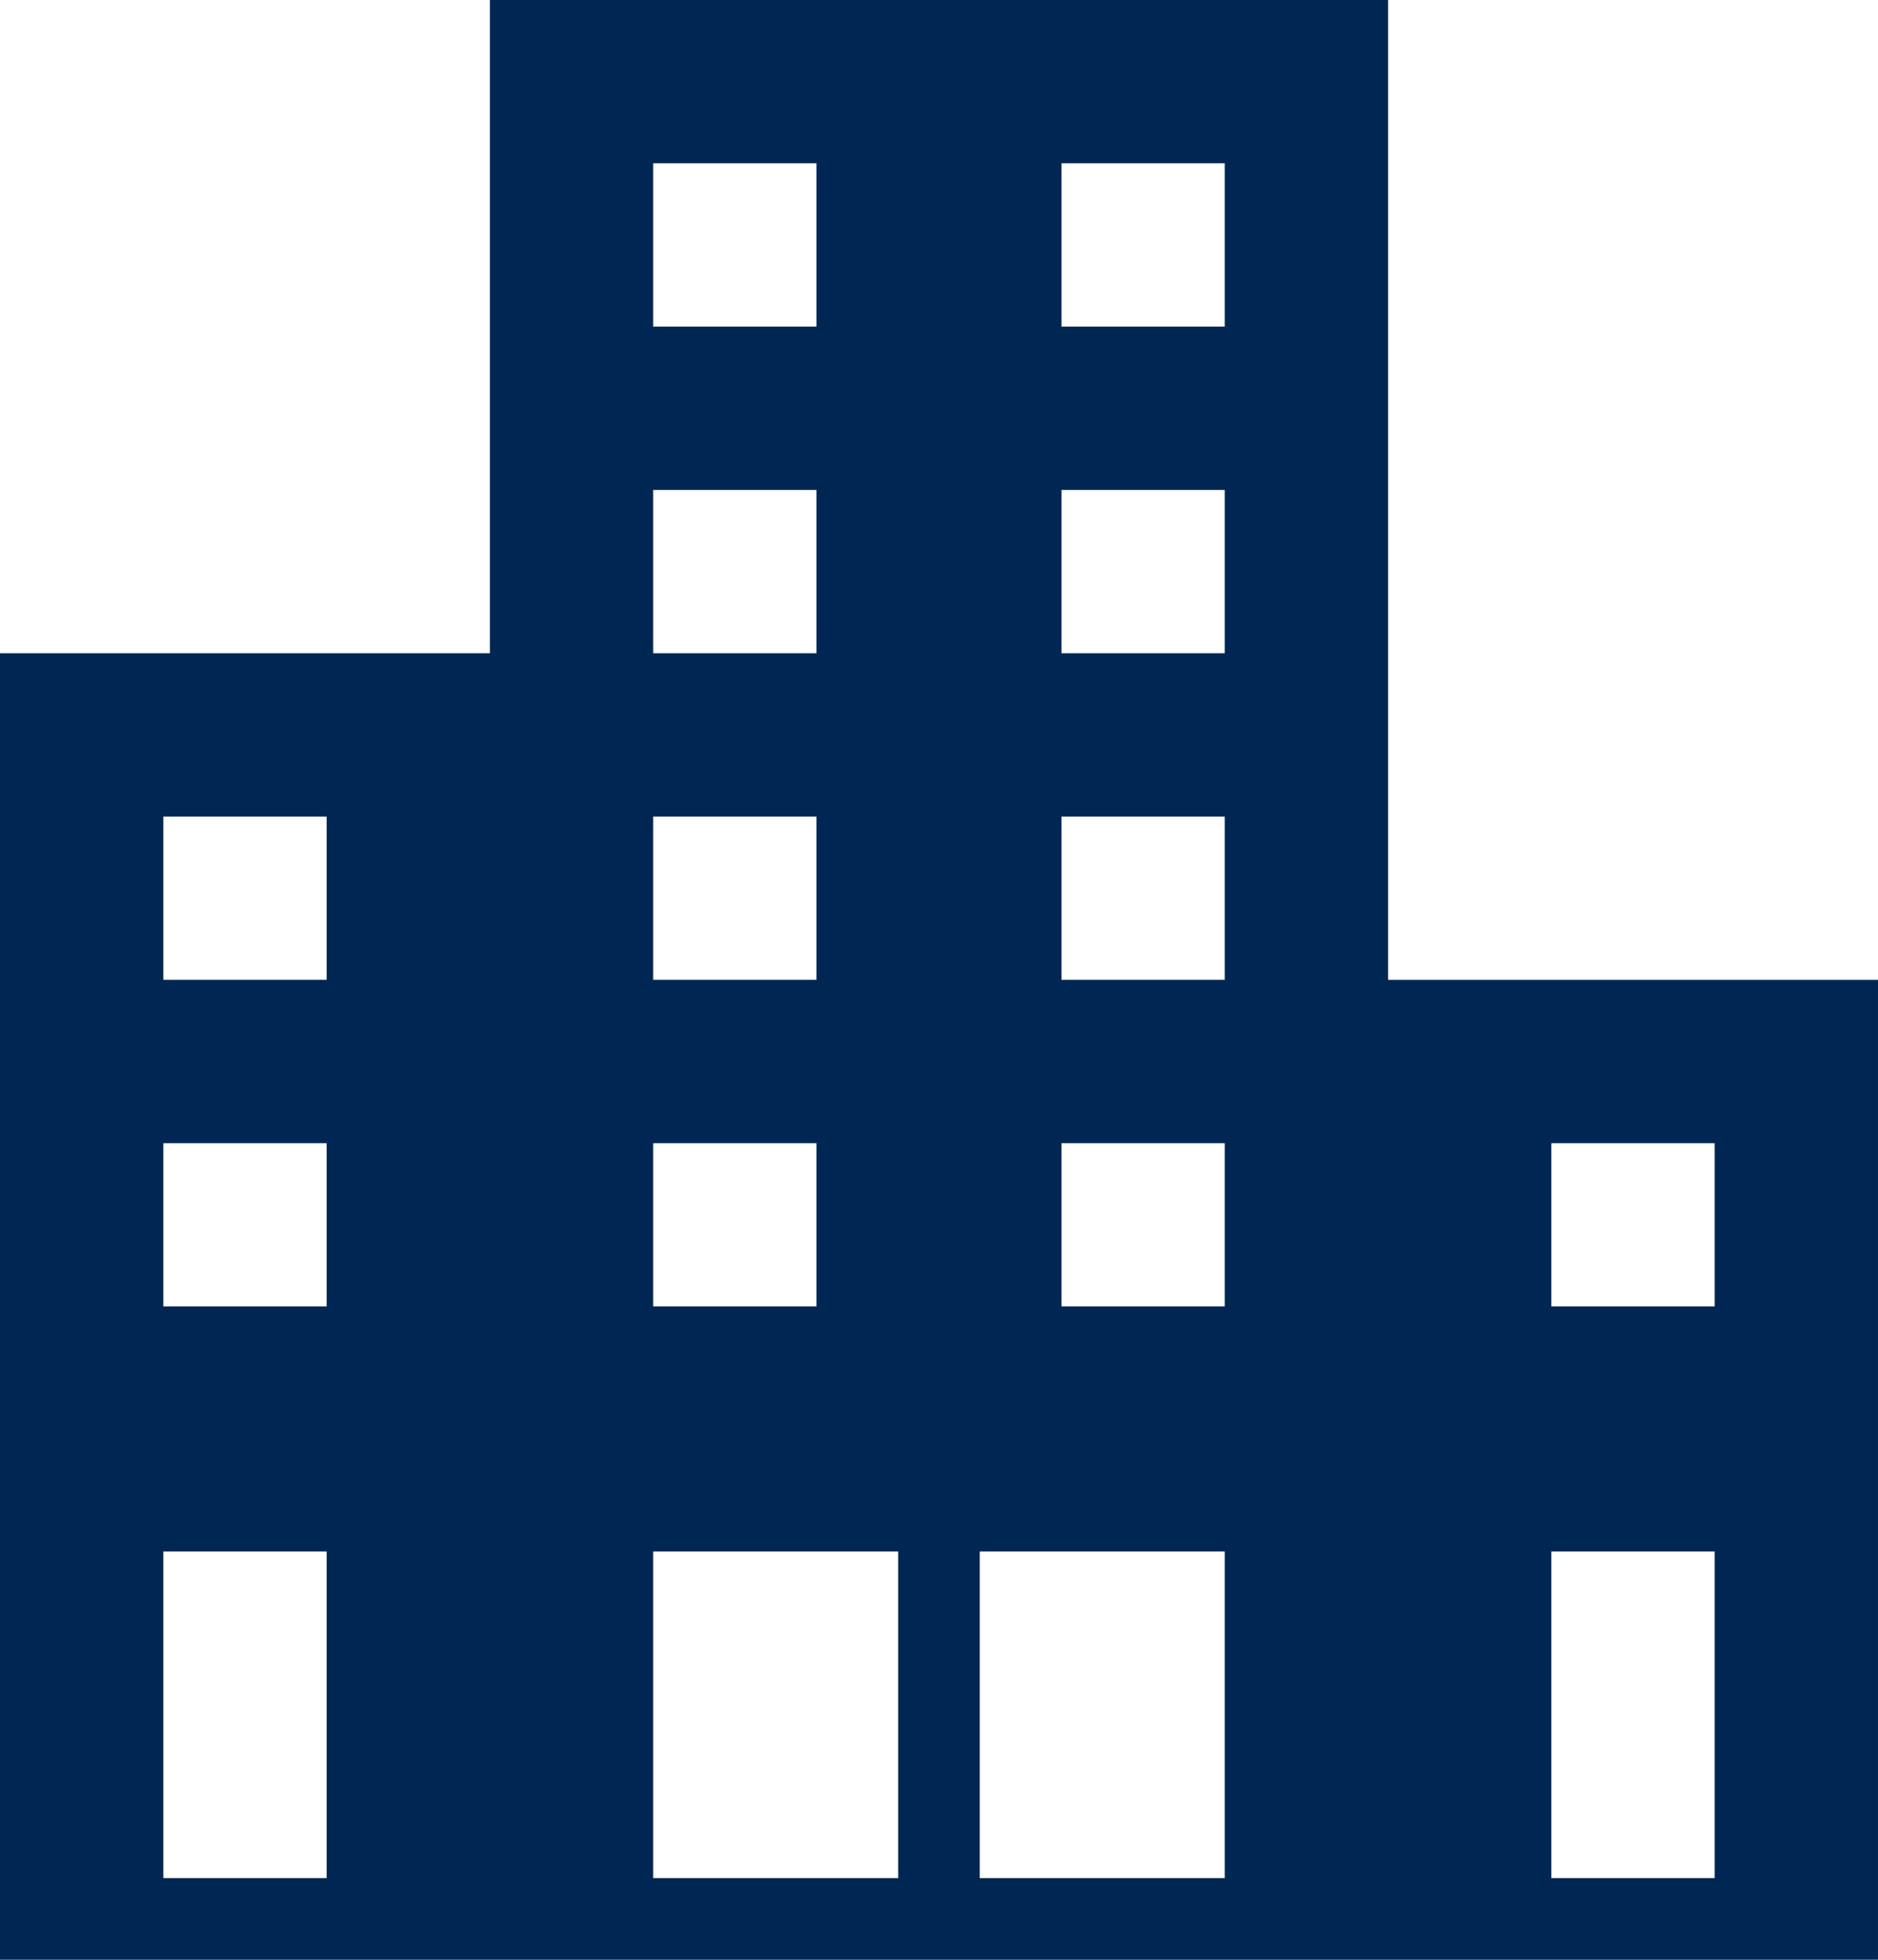 <?xml version="1.0" encoding="UTF-8"?>
<svg id="uuid-97f8ebde-f3b7-4d57-a273-006e0c638ece" data-name="Layer 2" xmlns="http://www.w3.org/2000/svg" viewBox="0 0 284.2 296.55">
  <defs>
    <style>
      .uuid-defe6de1-990f-4fcb-9e6d-abaeeb2a7030 {
        fill: #002753;
        fill-rule: evenodd;
      }
    </style>
  </defs>
  <g id="uuid-58b6053a-8c22-4fdc-86f3-d98b921da1f4" data-name="Icons">
    <path class="uuid-defe6de1-990f-4fcb-9e6d-abaeeb2a7030" d="M284.2,296.55H0V98.85h74.14V0h135.92v148.28h74.14v148.28ZM135.92,234.77h-37.07v49.43h37.07v-49.43ZM185.34,234.77h-37.07v49.43h37.07v-49.43ZM259.48,234.77h-24.71v49.43h24.71v-49.43ZM49.43,234.77h-24.71v49.43h24.71v-49.43ZM185.34,172.99h-24.71v24.71h24.71v-24.71ZM123.56,172.99h-24.71v24.71h24.71v-24.71ZM259.48,172.99h-24.71v24.71h24.71v-24.71ZM49.43,172.99h-24.71v24.71h24.71v-24.71ZM185.34,123.56h-24.71v24.71h24.71v-24.71ZM123.56,123.56h-24.71v24.71h24.71v-24.71ZM49.43,123.56h-24.71v24.71h24.71v-24.71ZM185.34,74.14h-24.71v24.71h24.71v-24.71ZM123.56,74.14h-24.71v24.71h24.71v-24.71ZM185.34,24.71h-24.71v24.71h24.71v-24.71ZM123.56,24.71h-24.71v24.71h24.71v-24.71Z"/>
  </g>
</svg>